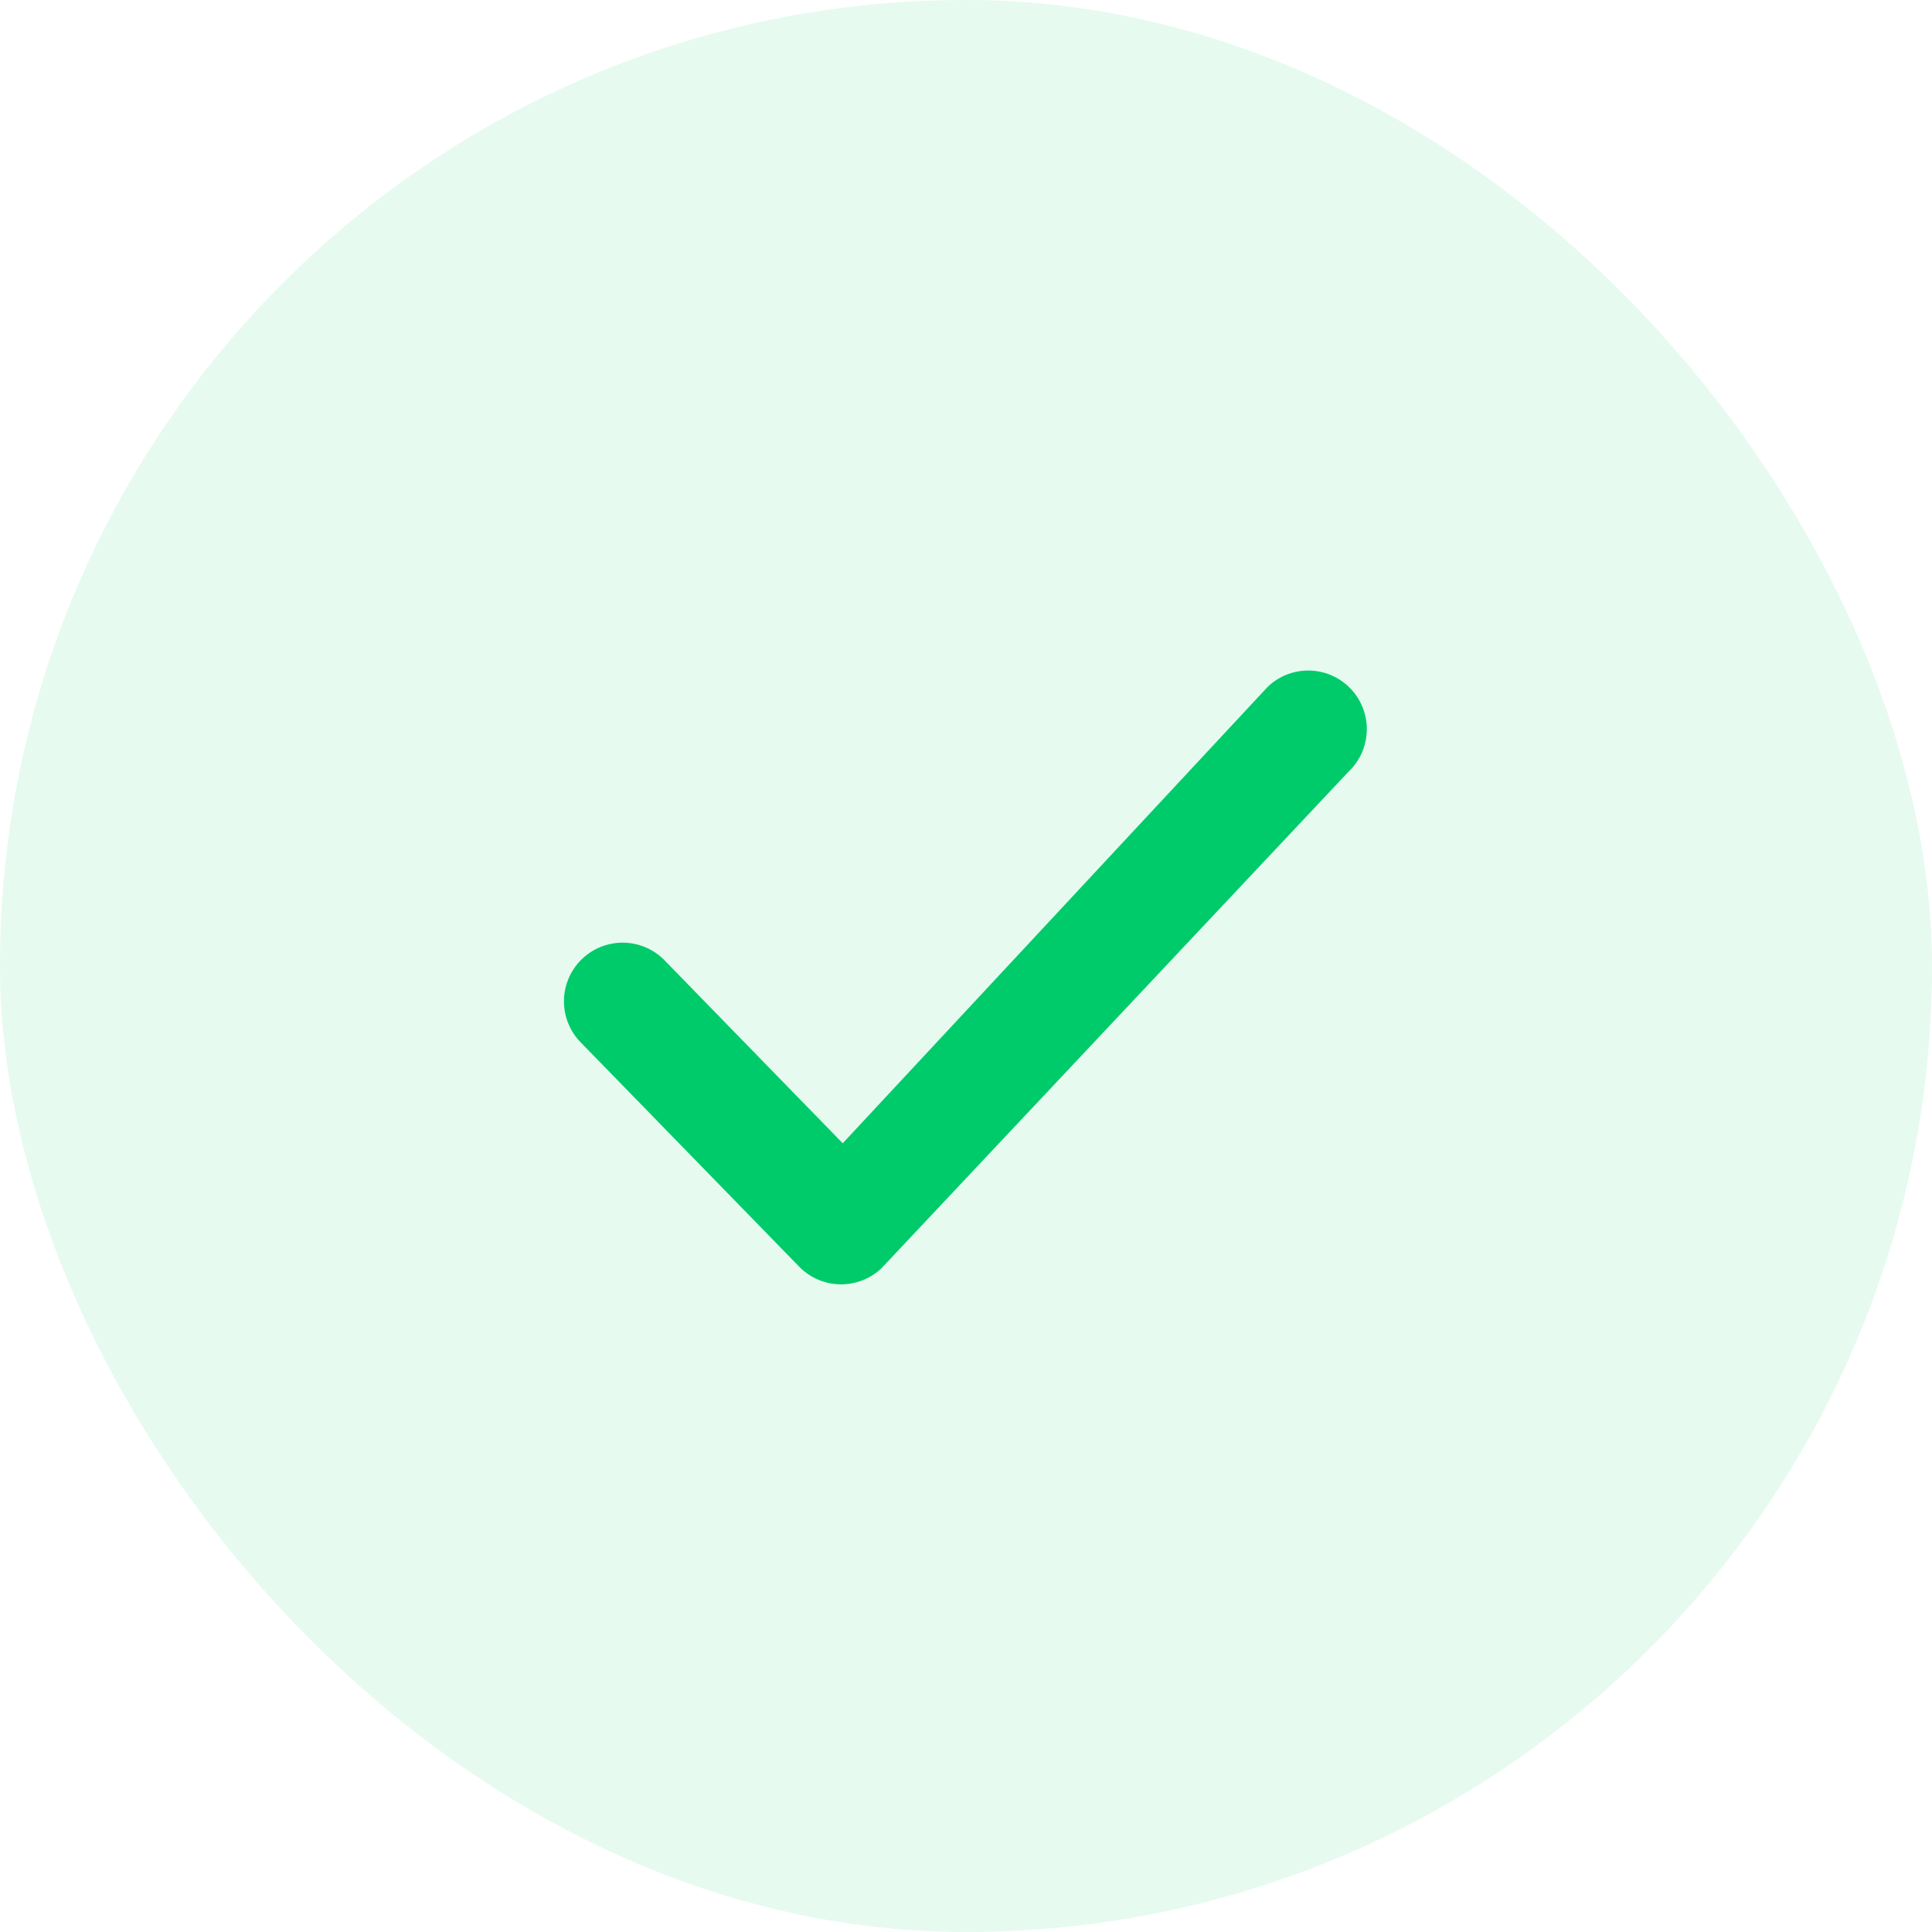 <svg xmlns="http://www.w3.org/2000/svg" width="36" height="36" viewBox="0 0 36 36">
  <g id="icon" transform="translate(-22 -21)">
    <rect id="Rectangle_470" data-name="Rectangle 470" width="36" height="36" rx="18" transform="translate(22 21)" fill="rgba(0,203,106,0.1)"/>
    <path id="tick" d="M137.828,163.7a1.092,1.092,0,0,0-1.545-.041l-7.922,8.508-3.327-3.416a1.093,1.093,0,0,0-1.566,1.525l4.08,4.189a1.093,1.093,0,0,0,1.535.031l8.7-9.25A1.093,1.093,0,0,0,137.828,163.7Z" transform="translate(-90.658 -129.864)" fill="#00cb6a"/>
  </g>
</svg>
